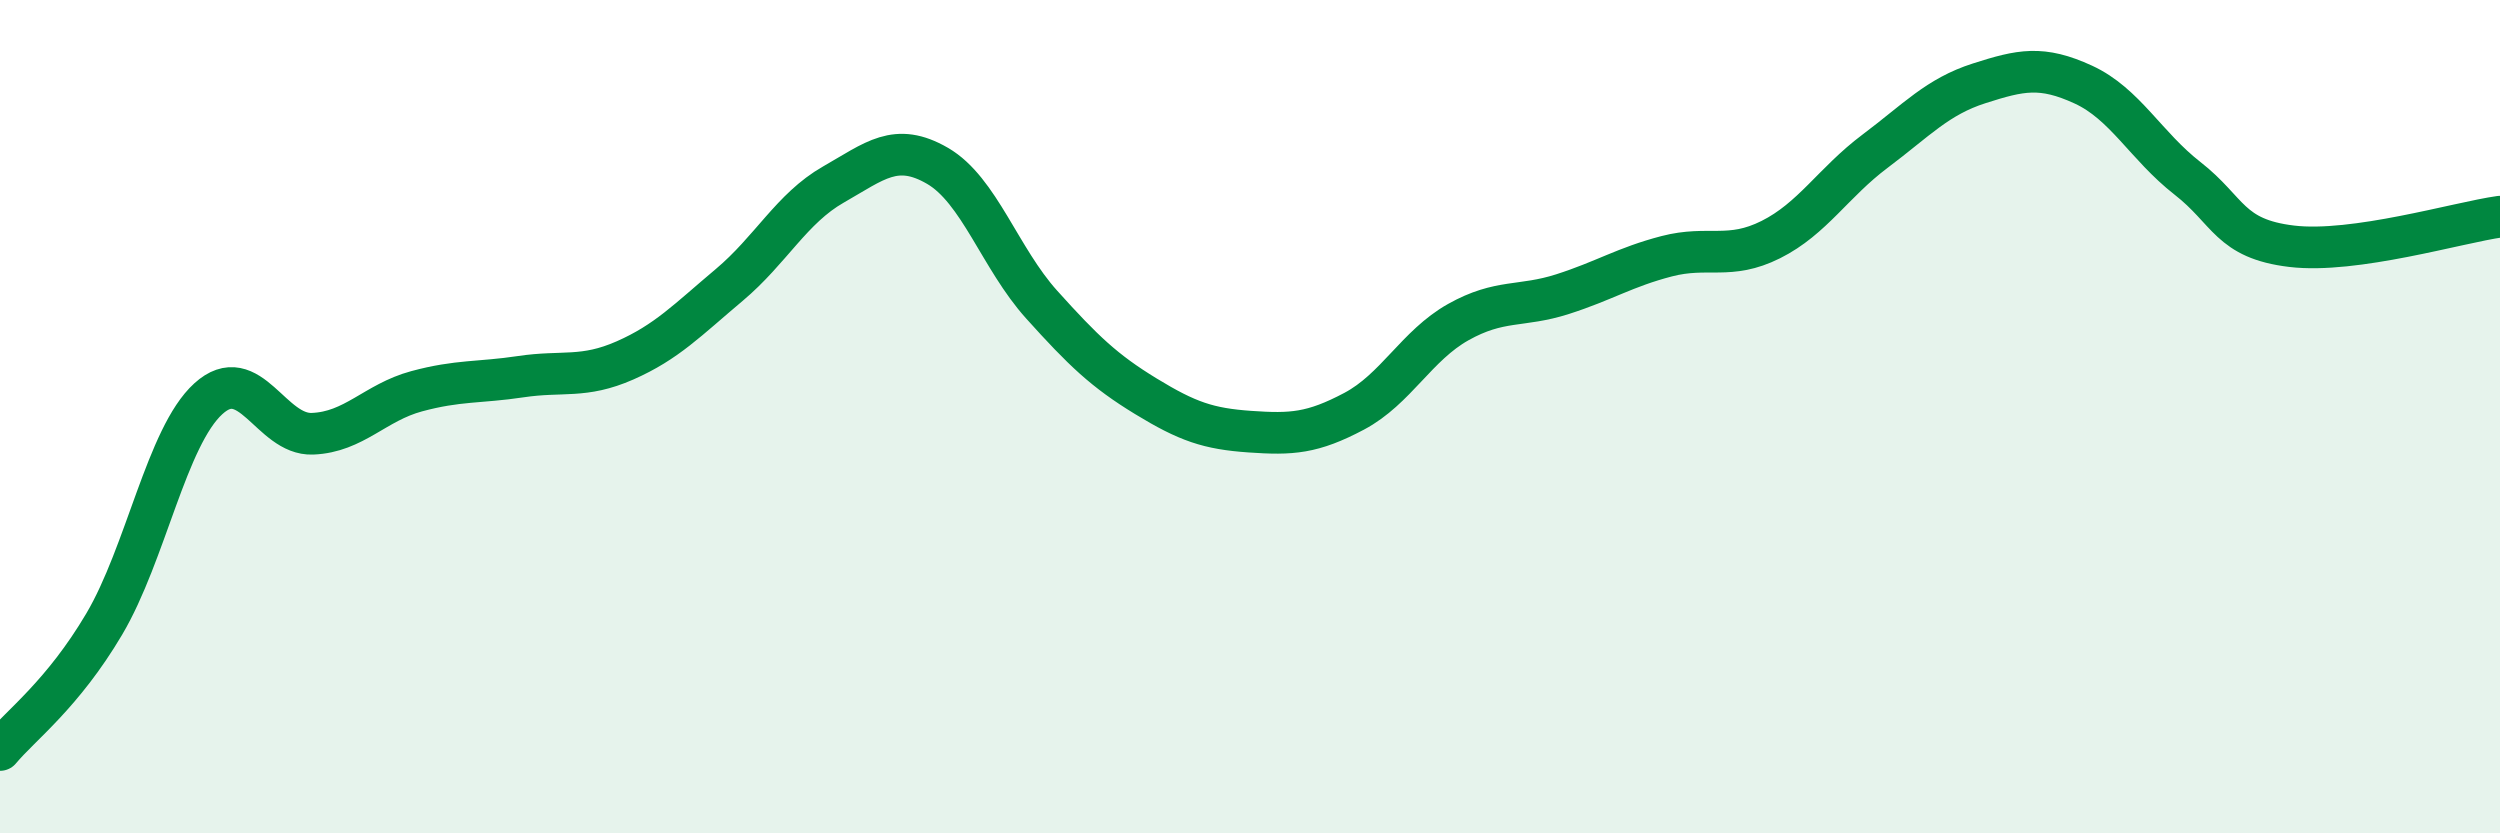 
    <svg width="60" height="20" viewBox="0 0 60 20" xmlns="http://www.w3.org/2000/svg">
      <path
        d="M 0,18 C 0.5,17.4 1.5,16.67 2.5,14.98 C 3.5,13.29 4,10.48 5,9.57 C 6,8.66 6.5,10.45 7.5,10.41 C 8.5,10.37 9,9.66 10,9.39 C 11,9.12 11.5,9.19 12.5,9.04 C 13.5,8.89 14,9.09 15,8.65 C 16,8.21 16.5,7.68 17.5,6.84 C 18.5,6 19,5 20,4.43 C 21,3.86 21.5,3.4 22.5,3.98 C 23.5,4.56 24,6.2 25,7.31 C 26,8.42 26.5,8.9 27.5,9.51 C 28.5,10.12 29,10.29 30,10.36 C 31,10.43 31.5,10.4 32.5,9.87 C 33.5,9.34 34,8.29 35,7.73 C 36,7.17 36.5,7.38 37.5,7.06 C 38.5,6.74 39,6.41 40,6.15 C 41,5.89 41.5,6.25 42.5,5.75 C 43.5,5.25 44,4.38 45,3.63 C 46,2.88 46.5,2.32 47.5,2 C 48.5,1.68 49,1.57 50,2.03 C 51,2.49 51.5,3.5 52.5,4.28 C 53.5,5.06 53.5,5.73 55,5.91 C 56.5,6.09 59,5.34 60,5.2L60 20L0 20Z"
        fill="#008740"
        opacity="0.1"
        stroke-linecap="round"
        stroke-linejoin="round"
      />
      <path
        d="M 0,18 C 0.5,17.4 1.5,16.67 2.5,14.98 C 3.5,13.29 4,10.48 5,9.57 C 6,8.66 6.5,10.45 7.5,10.41 C 8.5,10.37 9,9.66 10,9.39 C 11,9.12 11.5,9.19 12.5,9.04 C 13.5,8.89 14,9.09 15,8.65 C 16,8.21 16.5,7.68 17.5,6.84 C 18.5,6 19,5 20,4.43 C 21,3.86 21.5,3.4 22.5,3.98 C 23.5,4.56 24,6.2 25,7.31 C 26,8.42 26.5,8.9 27.5,9.51 C 28.5,10.12 29,10.29 30,10.36 C 31,10.43 31.5,10.4 32.5,9.87 C 33.5,9.34 34,8.29 35,7.73 C 36,7.17 36.5,7.38 37.5,7.06 C 38.5,6.74 39,6.41 40,6.15 C 41,5.89 41.5,6.25 42.5,5.75 C 43.5,5.25 44,4.38 45,3.63 C 46,2.88 46.5,2.32 47.5,2 C 48.5,1.68 49,1.57 50,2.03 C 51,2.49 51.5,3.5 52.5,4.28 C 53.5,5.06 53.5,5.73 55,5.91 C 56.5,6.09 59,5.34 60,5.2"
        stroke="#008740"
        stroke-width="1"
        fill="none"
        stroke-linecap="round"
        stroke-linejoin="round"
      />
    </svg>
  